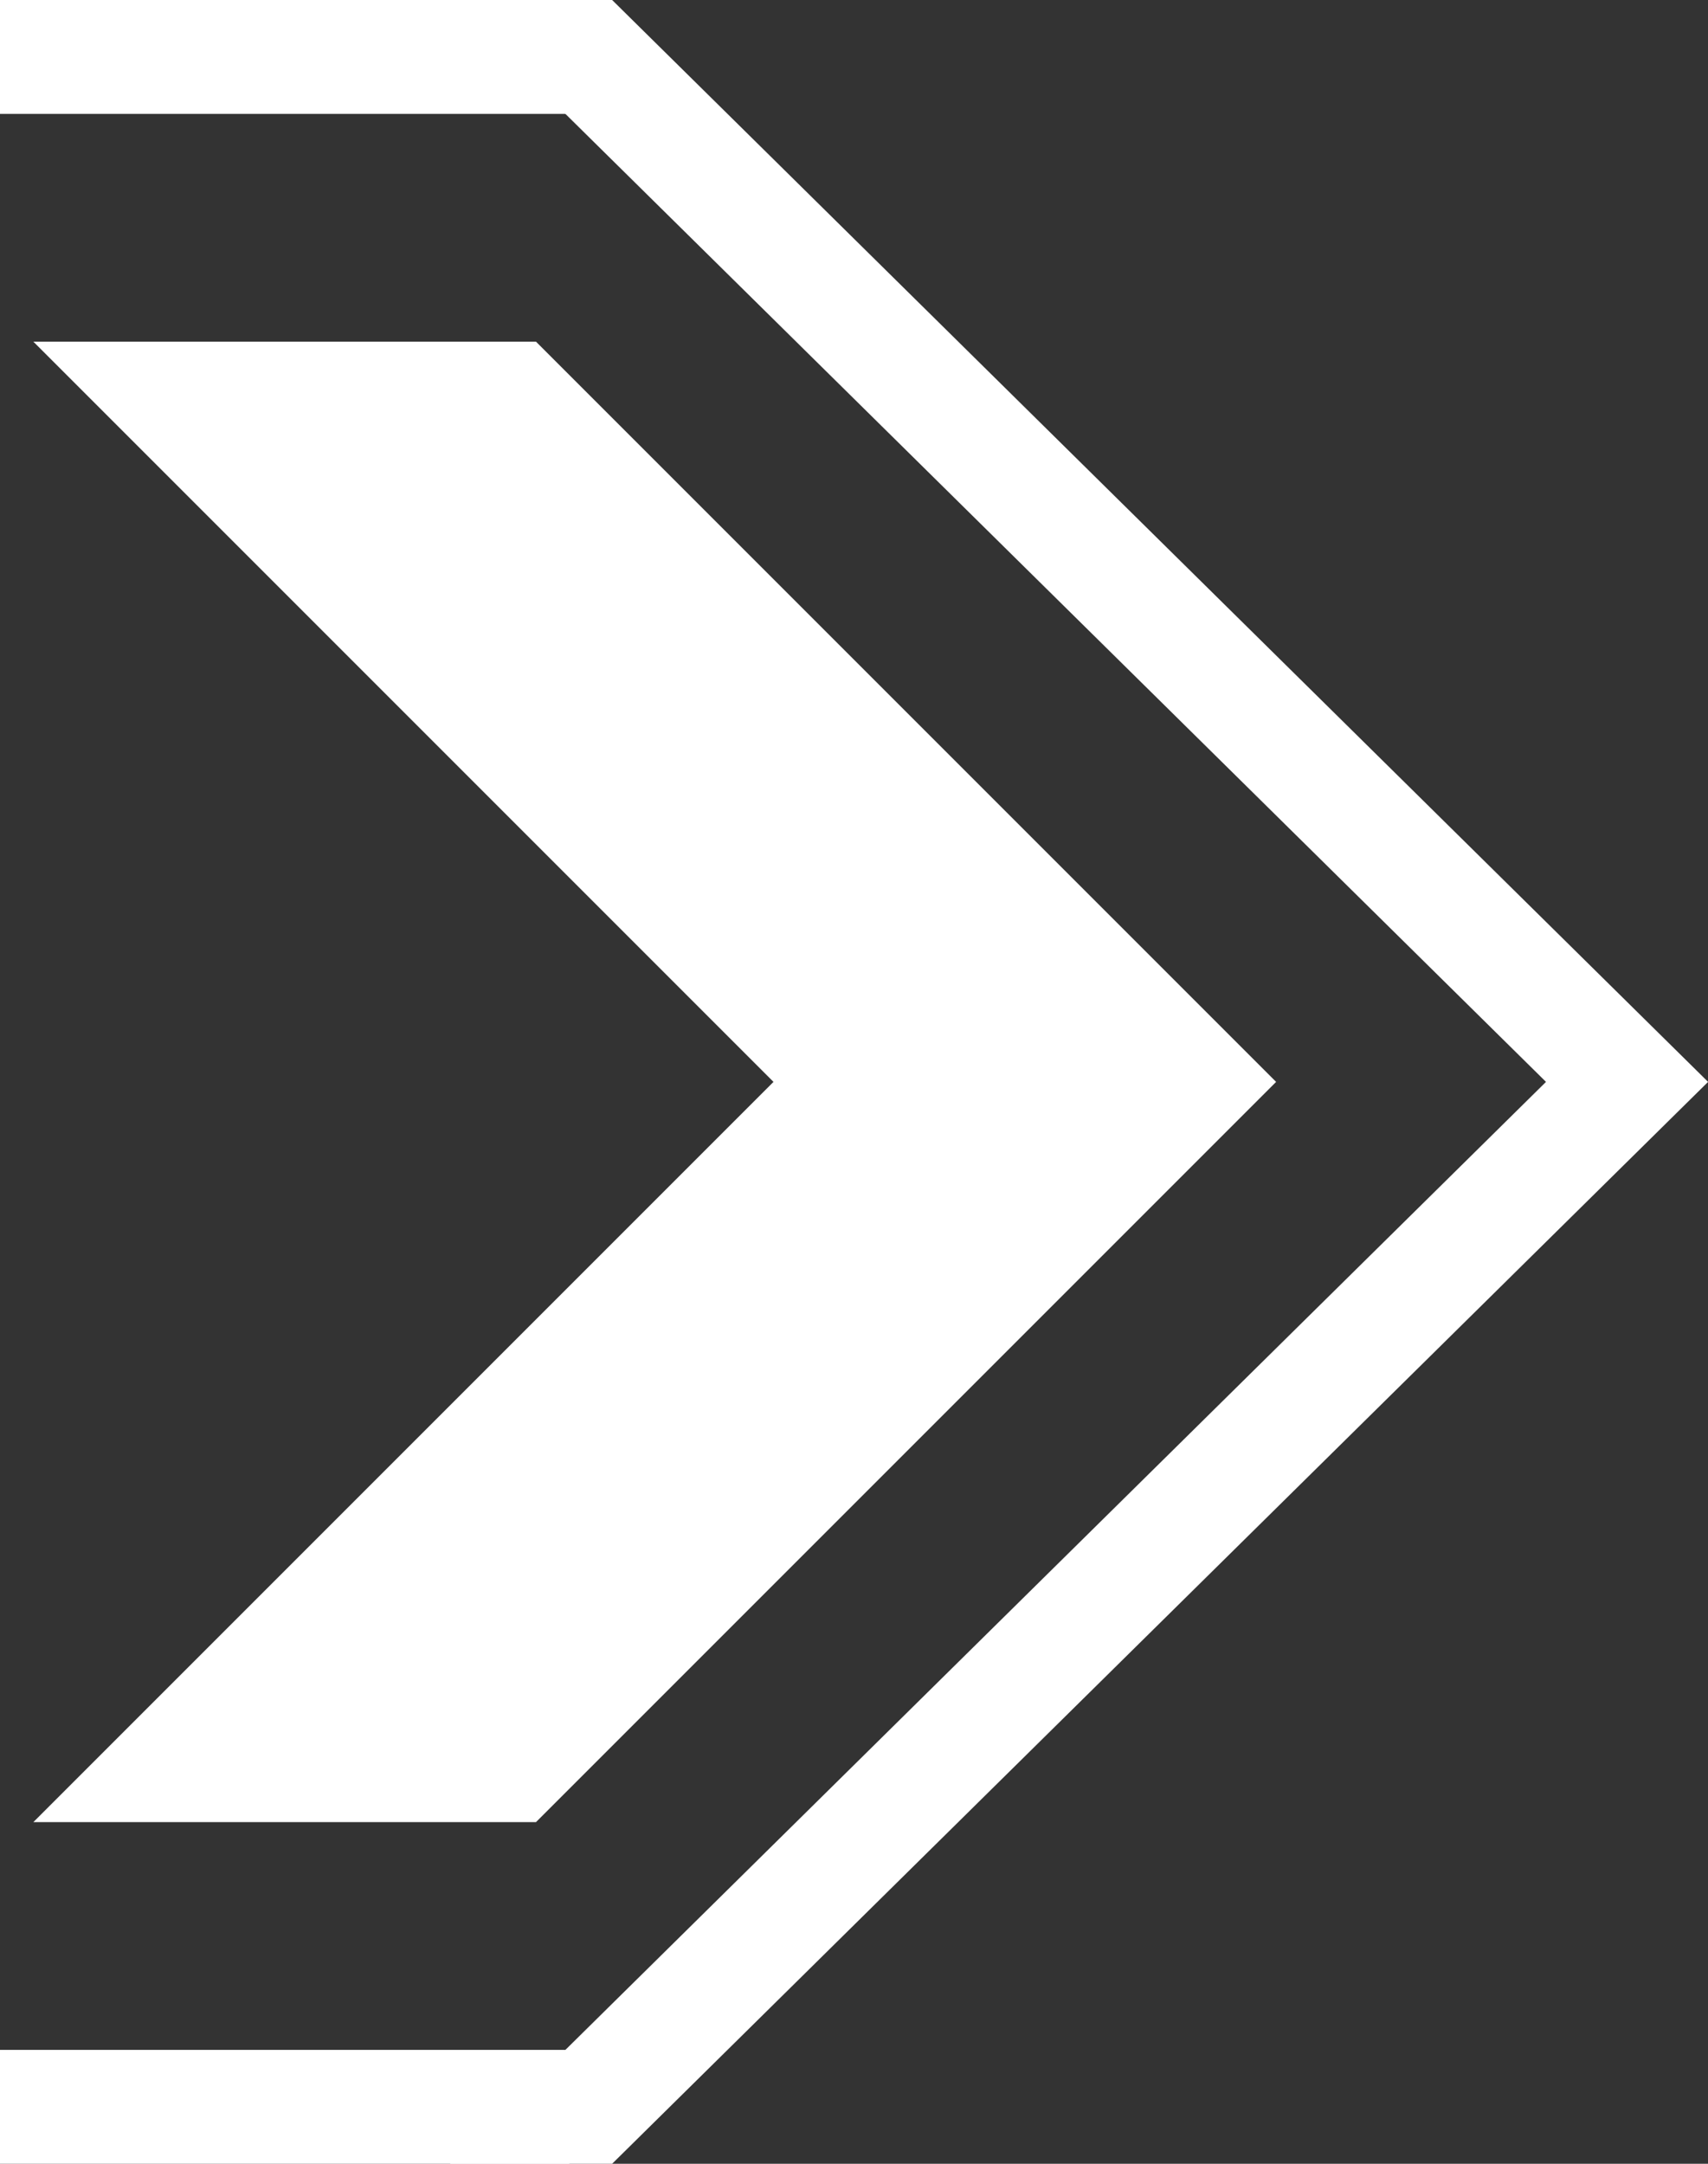 <svg width="15" height="19" viewBox="0 0 15 19" fill="none" xmlns="http://www.w3.org/2000/svg">
<rect x="0" y="0" width="15" height="19" fill="#333333" stroke="none"/>
<g clip-path="url(#clip0_29_380)">
<line y1="0.5" x2="5" y2="0.5" stroke="white"/>
<line y1="18.5" x2="5" y2="18.5" stroke="white"/>
<path d="M-7.75 31.253L-7.75 -12.253L14.289 9.5L-7.75 31.253Z" stroke="white"/>
<path d="M4.5 3.5H1.5L7.5 9.5L1.5 15.5H4.5L10.5 9.5L4.5 3.5Z" fill="white" stroke="white"/>
</g>
<defs>
<clipPath id="clip0_29_380">
<rect width="15" height="19" fill="white"/>
</clipPath>
</defs>
</svg>
